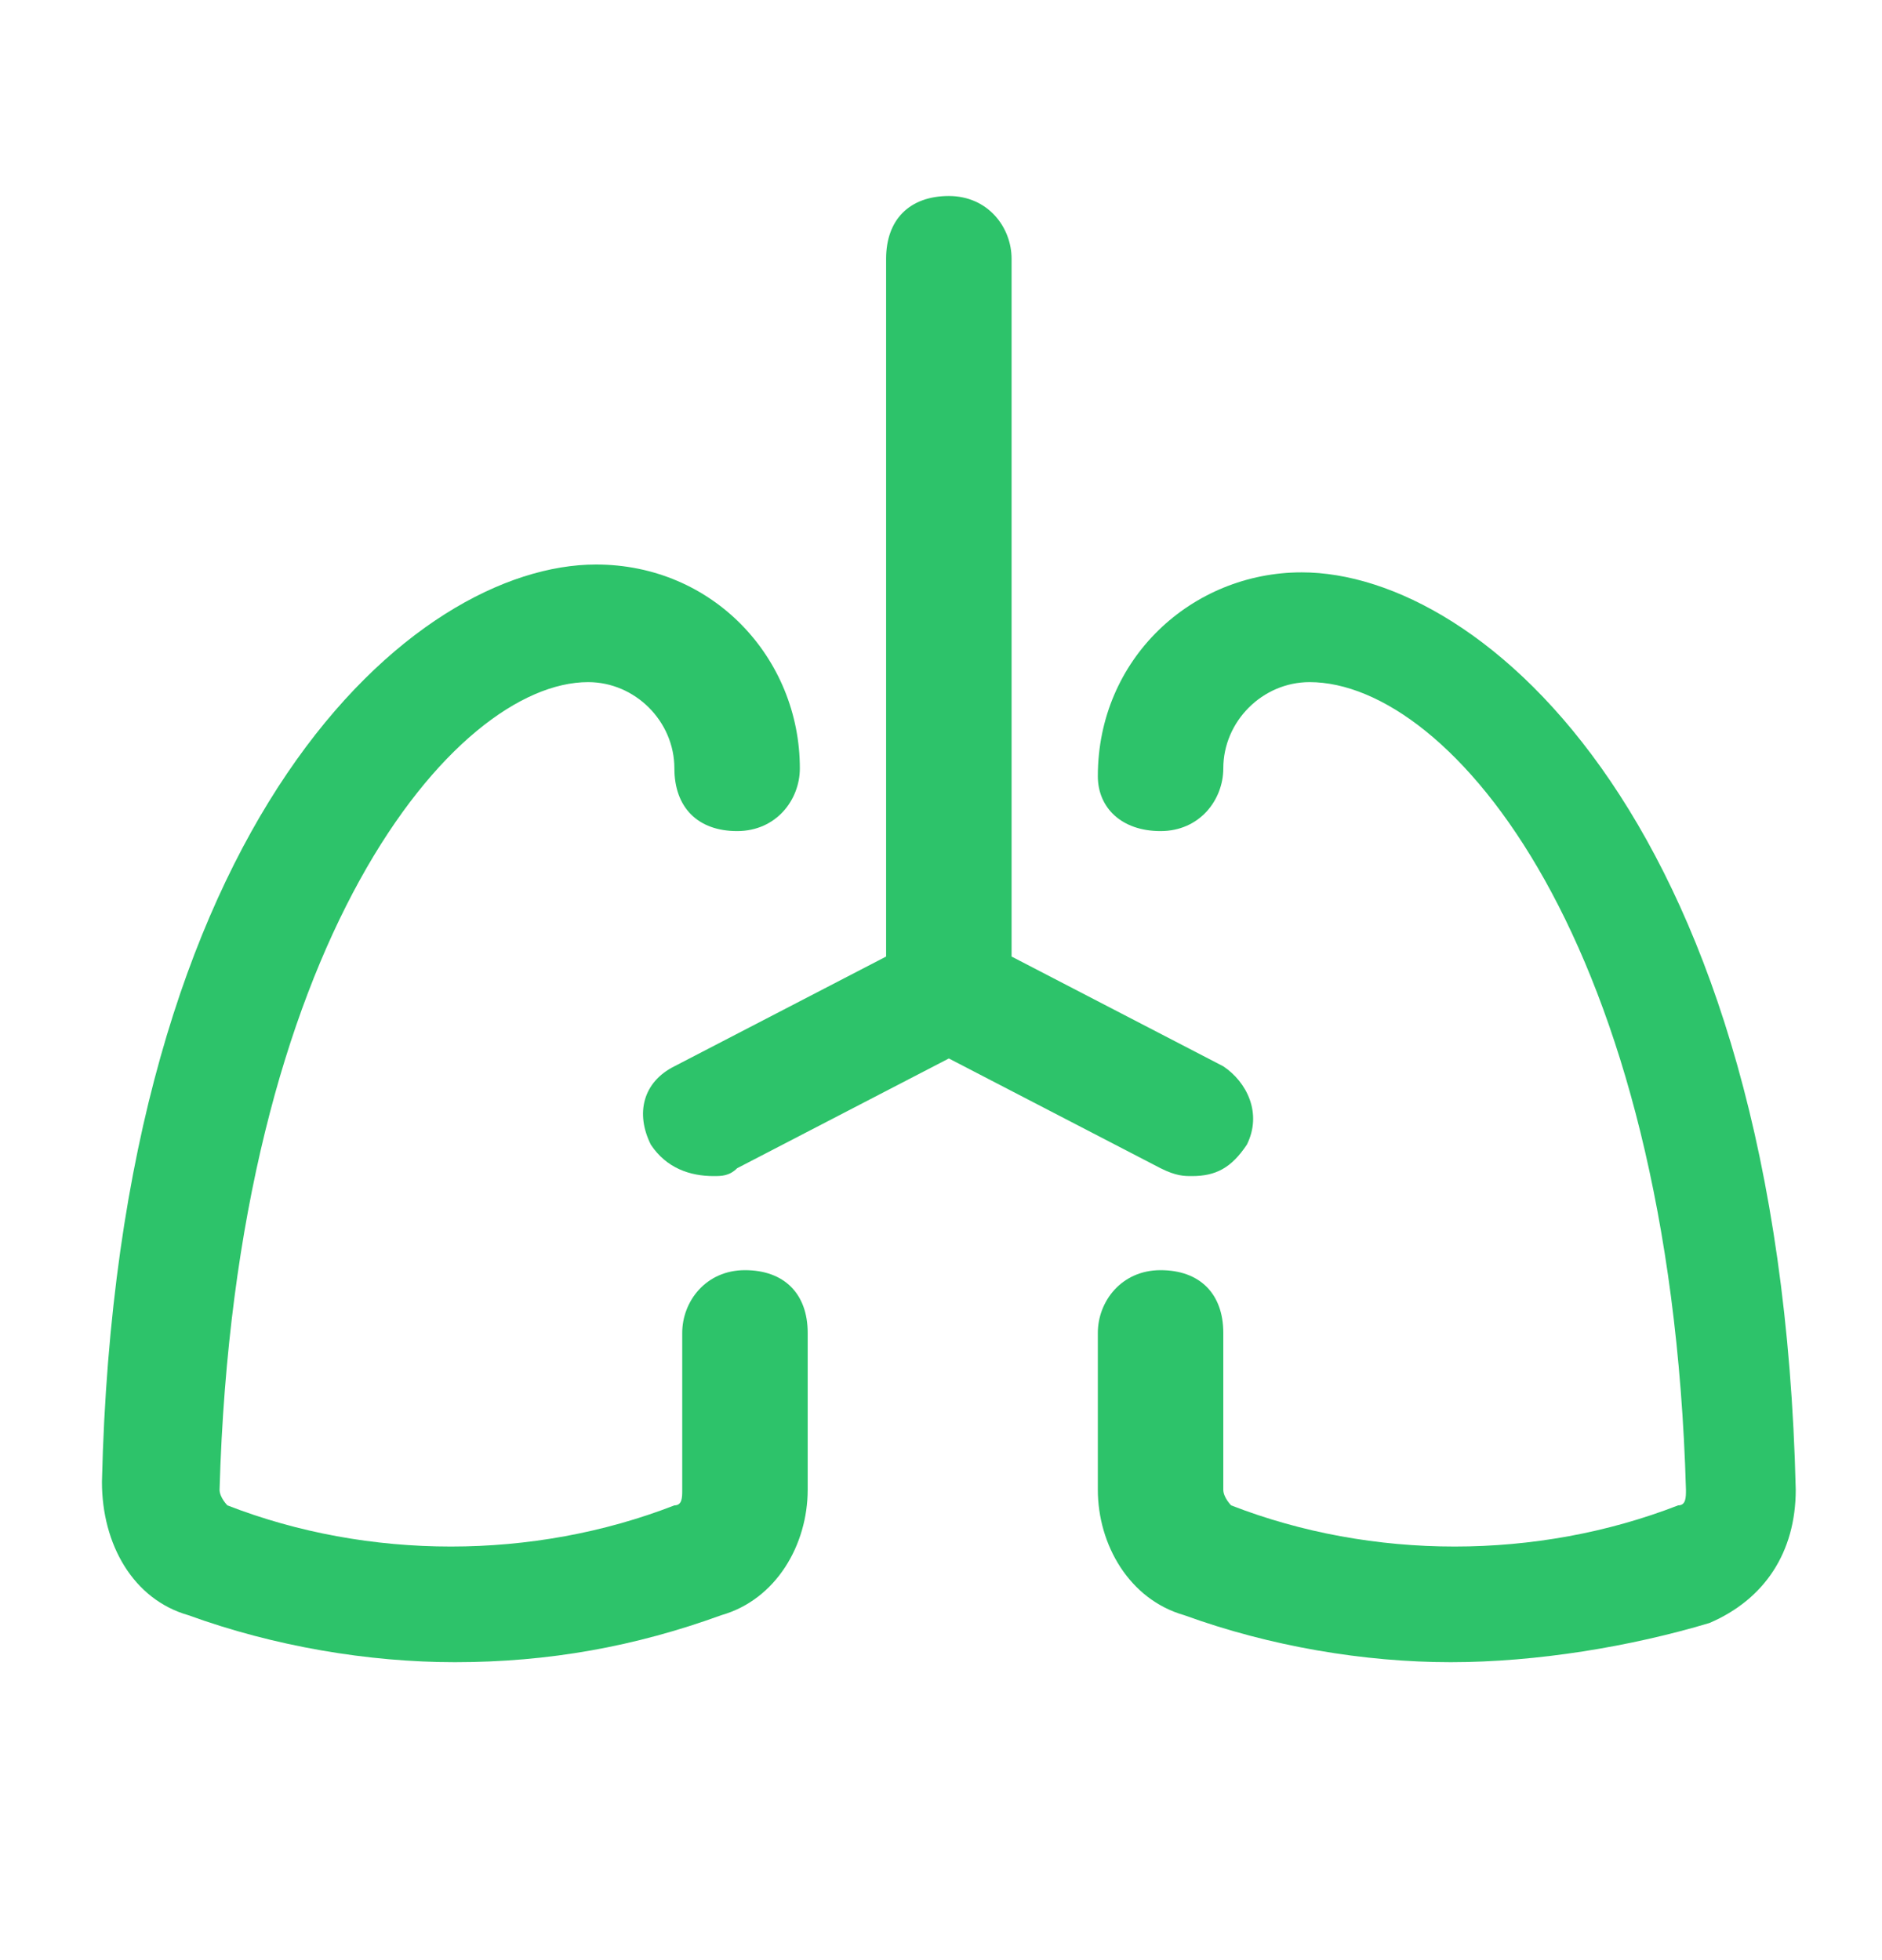 <?xml version="1.0" encoding="UTF-8"?>
<svg xmlns="http://www.w3.org/2000/svg" width="24" height="25" fill="#2dc36a" viewBox="0 0 24 25" data-library="gosweb_med" data-icon="lungs" data-color="#2dc36a">
  <path d="M15.6,13.6l-2.7-1.4V3.3c0-0.4-0.3-0.8-0.8-0.8s-0.8,0.3-0.8,0.8v8.9l-2.7,1.4c-0.4,0.2-0.5,0.6-0.3,1   C8.5,14.9,8.8,15,9.1,15c0.1,0,0.2,0,0.3-0.1l2.7-1.4l2.7,1.4C15,15,15.1,15,15.2,15c0.3,0,0.5-0.1,0.7-0.4   C16.1,14.2,15.9,13.8,15.6,13.6z"></path>
  <path d="M5.8,21.2c-1.1,0-2.3-0.2-3.4-0.6c-0.7-0.2-1.1-0.9-1.1-1.7c0.2-8.5,4-11.7,6.3-11.7c1.5,0,2.6,1.2,2.6,2.6   c0,0.4-0.3,0.8-0.8,0.8s-0.8-0.3-0.8-0.8c0-0.6-0.5-1.1-1.1-1.1C5.8,8.7,3,12,2.8,19c0,0.1,0.1,0.2,0.1,0.2c1.8,0.7,3.9,0.7,5.7,0   c0.1,0,0.1-0.1,0.1-0.2v-2c0-0.4,0.3-0.8,0.8-0.8s0.8,0.3,0.8,0.8v2c0,0.7-0.4,1.4-1.1,1.6C8.1,21,7,21.2,5.8,21.2z"></path>
  <path d="M18.5,21.2c-1.1,0-2.3-0.2-3.4-0.6C14.4,20.4,14,19.7,14,19v-2c0-0.4,0.3-0.8,0.8-0.8s0.8,0.3,0.8,0.8v2   c0,0.1,0.1,0.2,0.1,0.2c1.8,0.7,3.9,0.7,5.7,0c0.1,0,0.1-0.1,0.1-0.2c-0.2-7-3-10.3-4.8-10.3c-0.6,0-1.1,0.5-1.1,1.1   c0,0.4-0.3,0.8-0.8,0.8S14,10.3,14,9.9c0-1.5,1.2-2.6,2.6-2.6c2.3,0,6.1,3.2,6.3,11.7c0,0.8-0.4,1.4-1.1,1.7   C20.8,21,19.6,21.2,18.5,21.2z"></path>
</svg>
